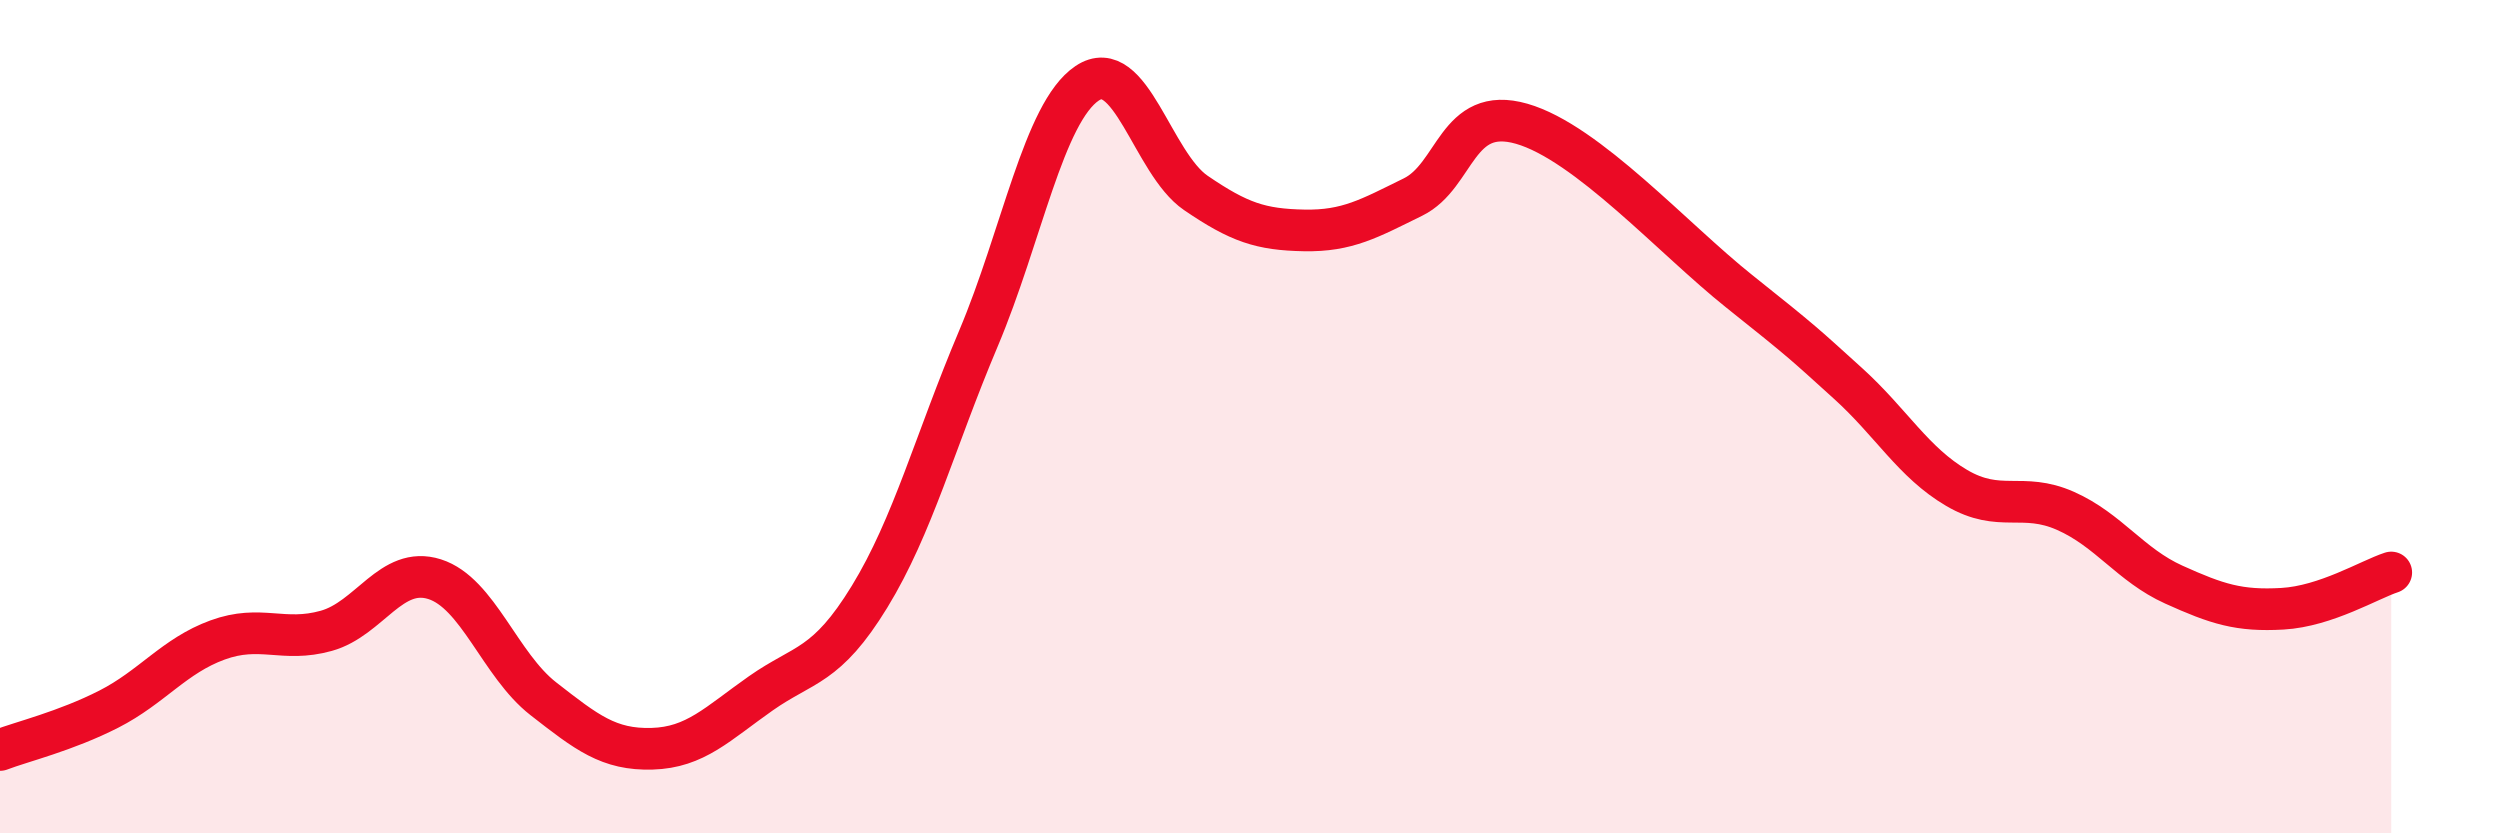 
    <svg width="60" height="20" viewBox="0 0 60 20" xmlns="http://www.w3.org/2000/svg">
      <path
        d="M 0,18 C 0.52,17.8 1.57,17.55 2.61,17.02 C 3.65,16.49 4.18,15.74 5.22,15.36 C 6.26,14.98 6.79,15.43 7.83,15.14 C 8.87,14.85 9.39,13.57 10.43,13.9 C 11.47,14.23 12,15.96 13.04,16.77 C 14.08,17.58 14.61,18 15.65,17.97 C 16.69,17.94 17.22,17.37 18.26,16.64 C 19.3,15.91 19.83,16.02 20.87,14.32 C 21.91,12.62 22.44,10.59 23.48,8.13 C 24.52,5.67 25.05,2.7 26.09,2 C 27.13,1.3 27.66,3.92 28.7,4.63 C 29.74,5.34 30.26,5.51 31.3,5.53 C 32.34,5.55 32.87,5.24 33.91,4.73 C 34.95,4.22 34.95,2.52 36.52,2.97 C 38.09,3.42 40.17,5.74 41.74,6.99 C 43.31,8.24 43.31,8.26 44.35,9.2 C 45.39,10.14 45.92,11.1 46.96,11.71 C 48,12.32 48.53,11.8 49.57,12.26 C 50.61,12.72 51.13,13.56 52.17,14.03 C 53.21,14.5 53.74,14.67 54.78,14.61 C 55.82,14.55 56.87,13.91 57.39,13.74L57.39 20L0 20Z"
        fill="#EB0A25"
        opacity="0.1"
        stroke-linecap="round"
        stroke-linejoin="round"
      />
      <path
        d="M 0,18 C 0.52,17.8 1.57,17.55 2.61,17.02 C 3.65,16.49 4.18,15.74 5.22,15.36 C 6.26,14.98 6.79,15.43 7.83,15.14 C 8.87,14.85 9.39,13.57 10.43,13.9 C 11.47,14.23 12,15.96 13.04,16.77 C 14.08,17.58 14.61,18 15.65,17.97 C 16.69,17.94 17.22,17.37 18.26,16.64 C 19.3,15.91 19.83,16.02 20.87,14.32 C 21.91,12.62 22.44,10.59 23.48,8.13 C 24.52,5.67 25.05,2.7 26.09,2 C 27.13,1.3 27.66,3.92 28.7,4.63 C 29.74,5.34 30.26,5.51 31.3,5.53 C 32.34,5.55 32.87,5.24 33.91,4.73 C 34.95,4.22 34.95,2.52 36.52,2.97 C 38.09,3.42 40.17,5.74 41.74,6.99 C 43.31,8.24 43.31,8.26 44.35,9.2 C 45.39,10.14 45.92,11.1 46.96,11.71 C 48,12.32 48.53,11.8 49.57,12.26 C 50.61,12.72 51.13,13.56 52.17,14.03 C 53.21,14.5 53.74,14.67 54.78,14.61 C 55.82,14.55 56.87,13.91 57.39,13.74"
        stroke="#EB0A25"
        stroke-width="1"
        fill="none"
        stroke-linecap="round"
        stroke-linejoin="round"
      />
    </svg>
  